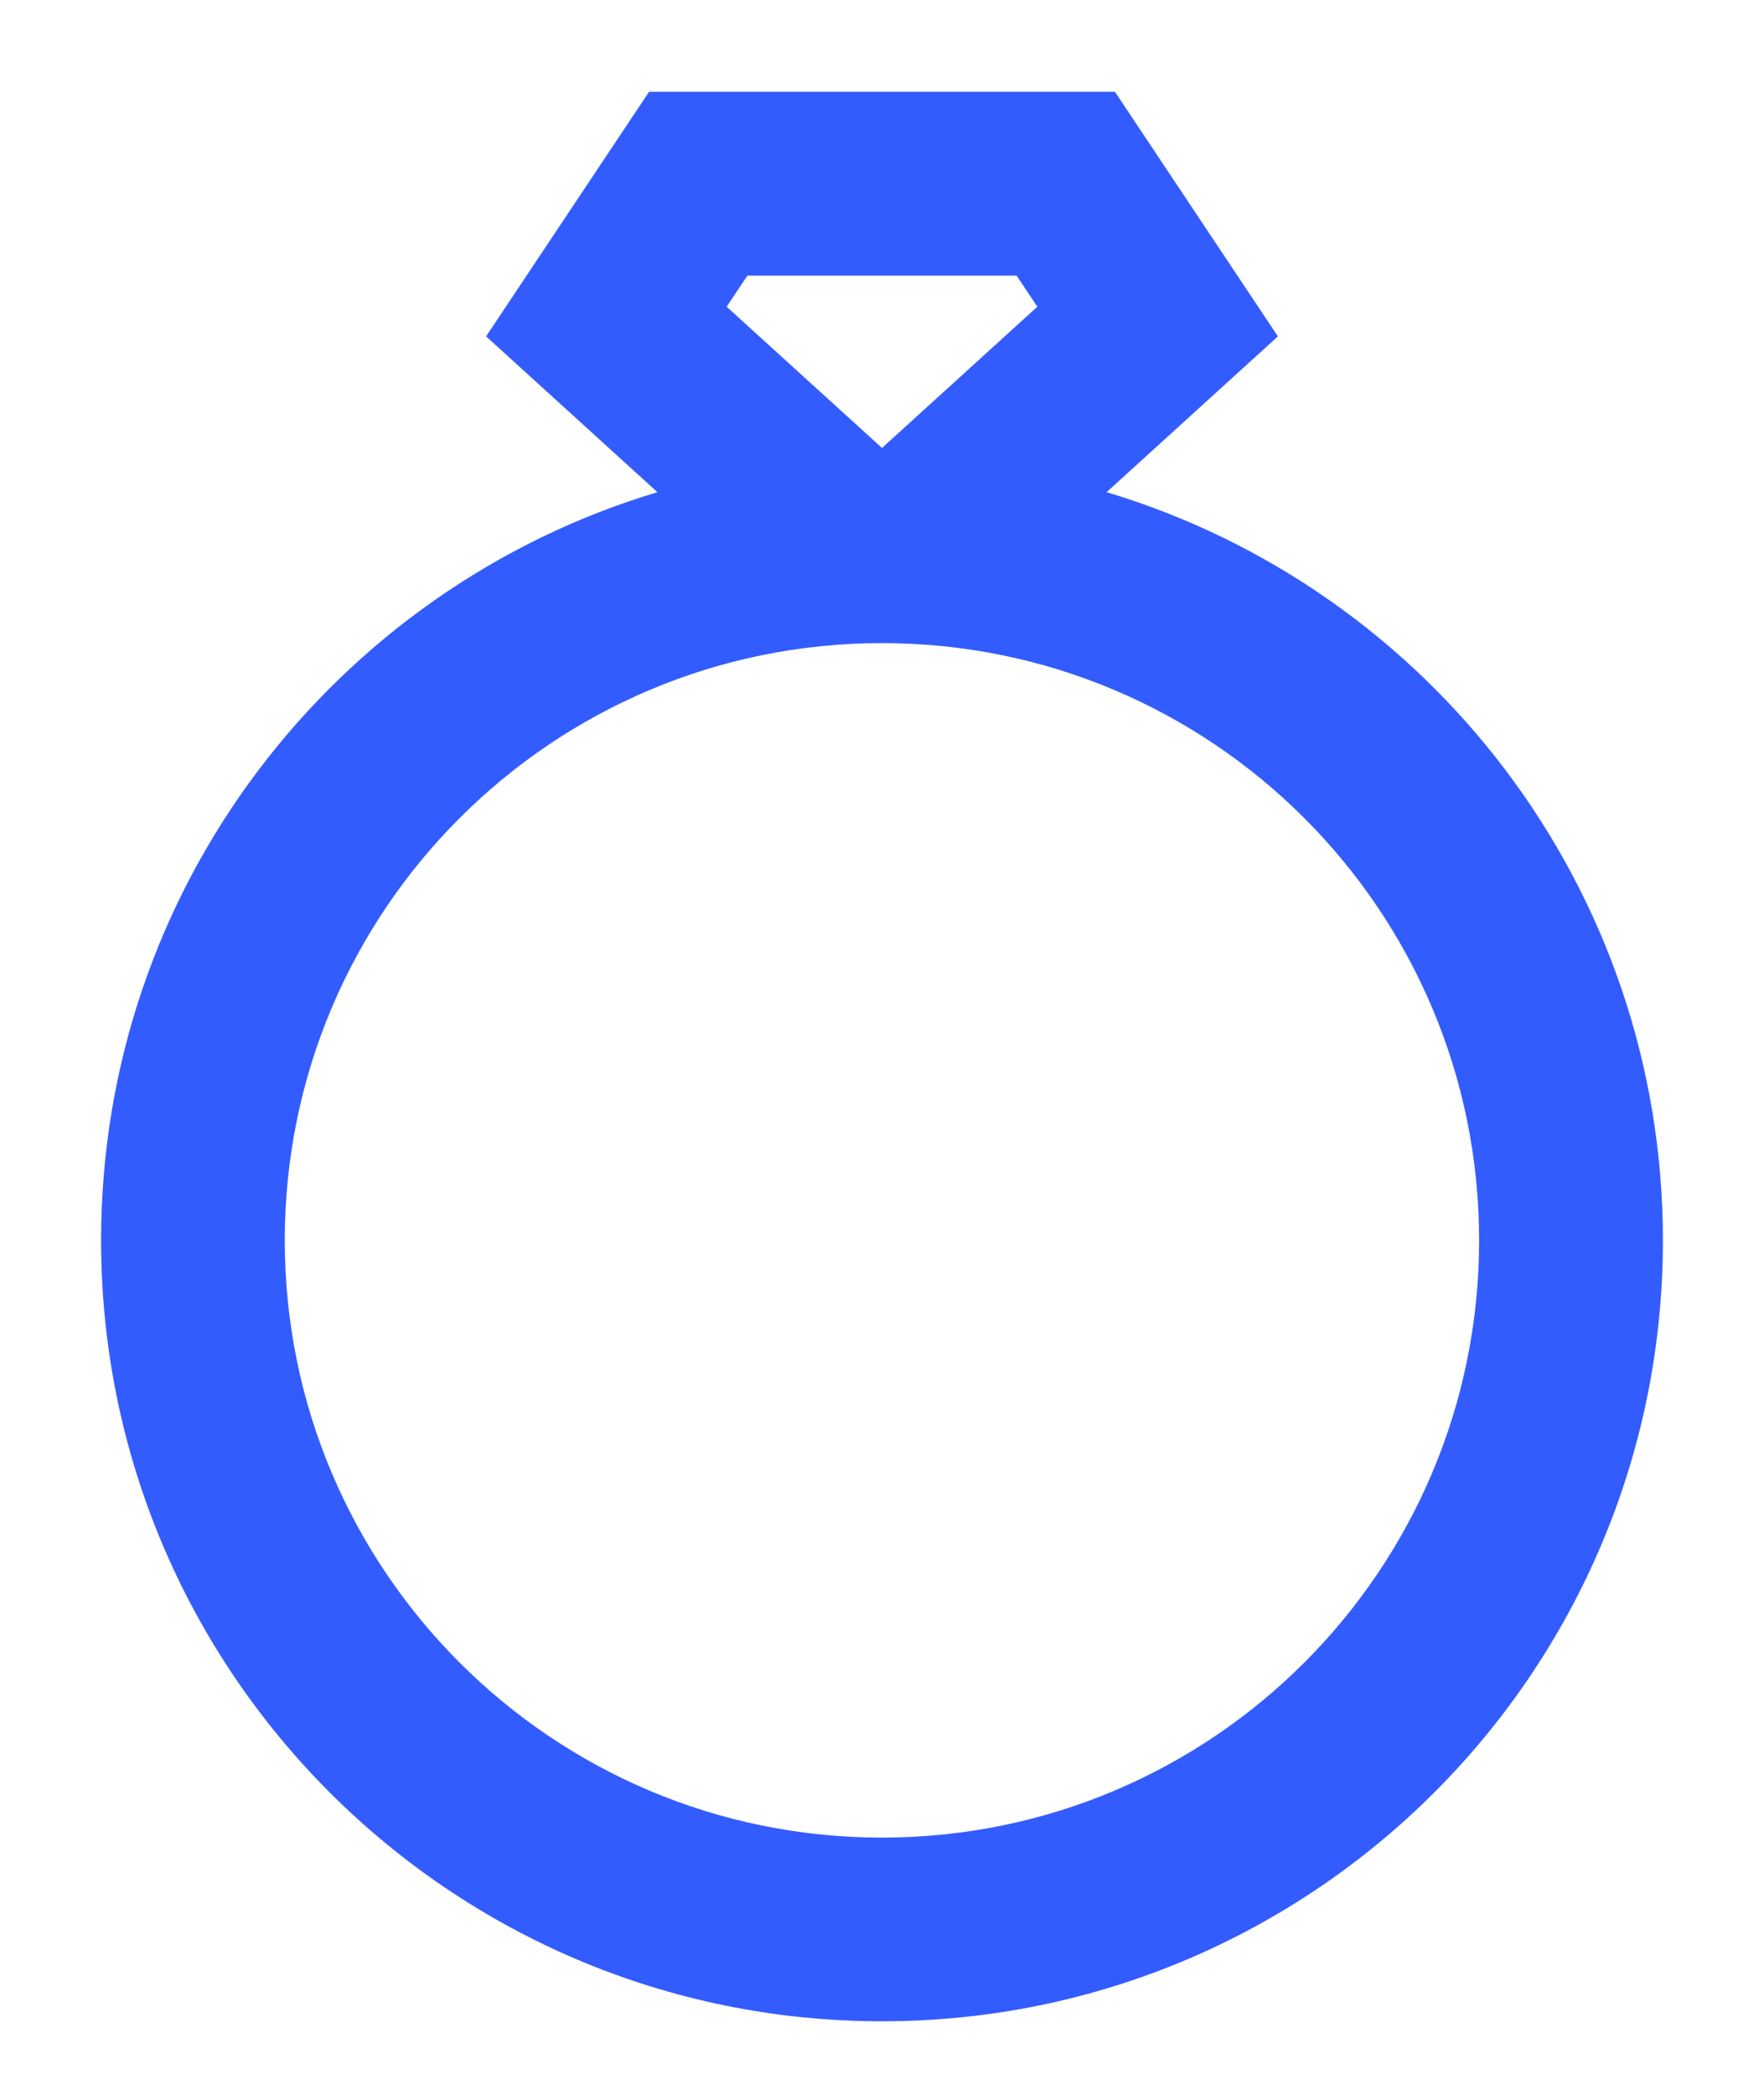 <svg width="16" height="19" viewBox="0 0 16 19" fill="none" xmlns="http://www.w3.org/2000/svg">
<path d="M5.887 0.833L4.409 3.051L5.963 4.464C3.044 5.339 0.917 8.046 0.917 11.25C0.917 15.162 4.088 18.333 8 18.333C11.912 18.333 15.083 15.162 15.083 11.25C15.083 8.046 12.956 5.339 10.037 4.464L11.591 3.051L10.113 0.833H5.887ZM8 5.833C10.991 5.833 13.416 8.258 13.416 11.25C13.416 14.242 10.991 16.667 8 16.667C5.008 16.667 2.583 14.242 2.583 11.25C2.583 8.258 5.008 5.833 8 5.833ZM6.591 2.782L6.779 2.5H9.221L9.409 2.782L8 4.063L6.591 2.782Z" fill="#335CFF"/>
</svg>
